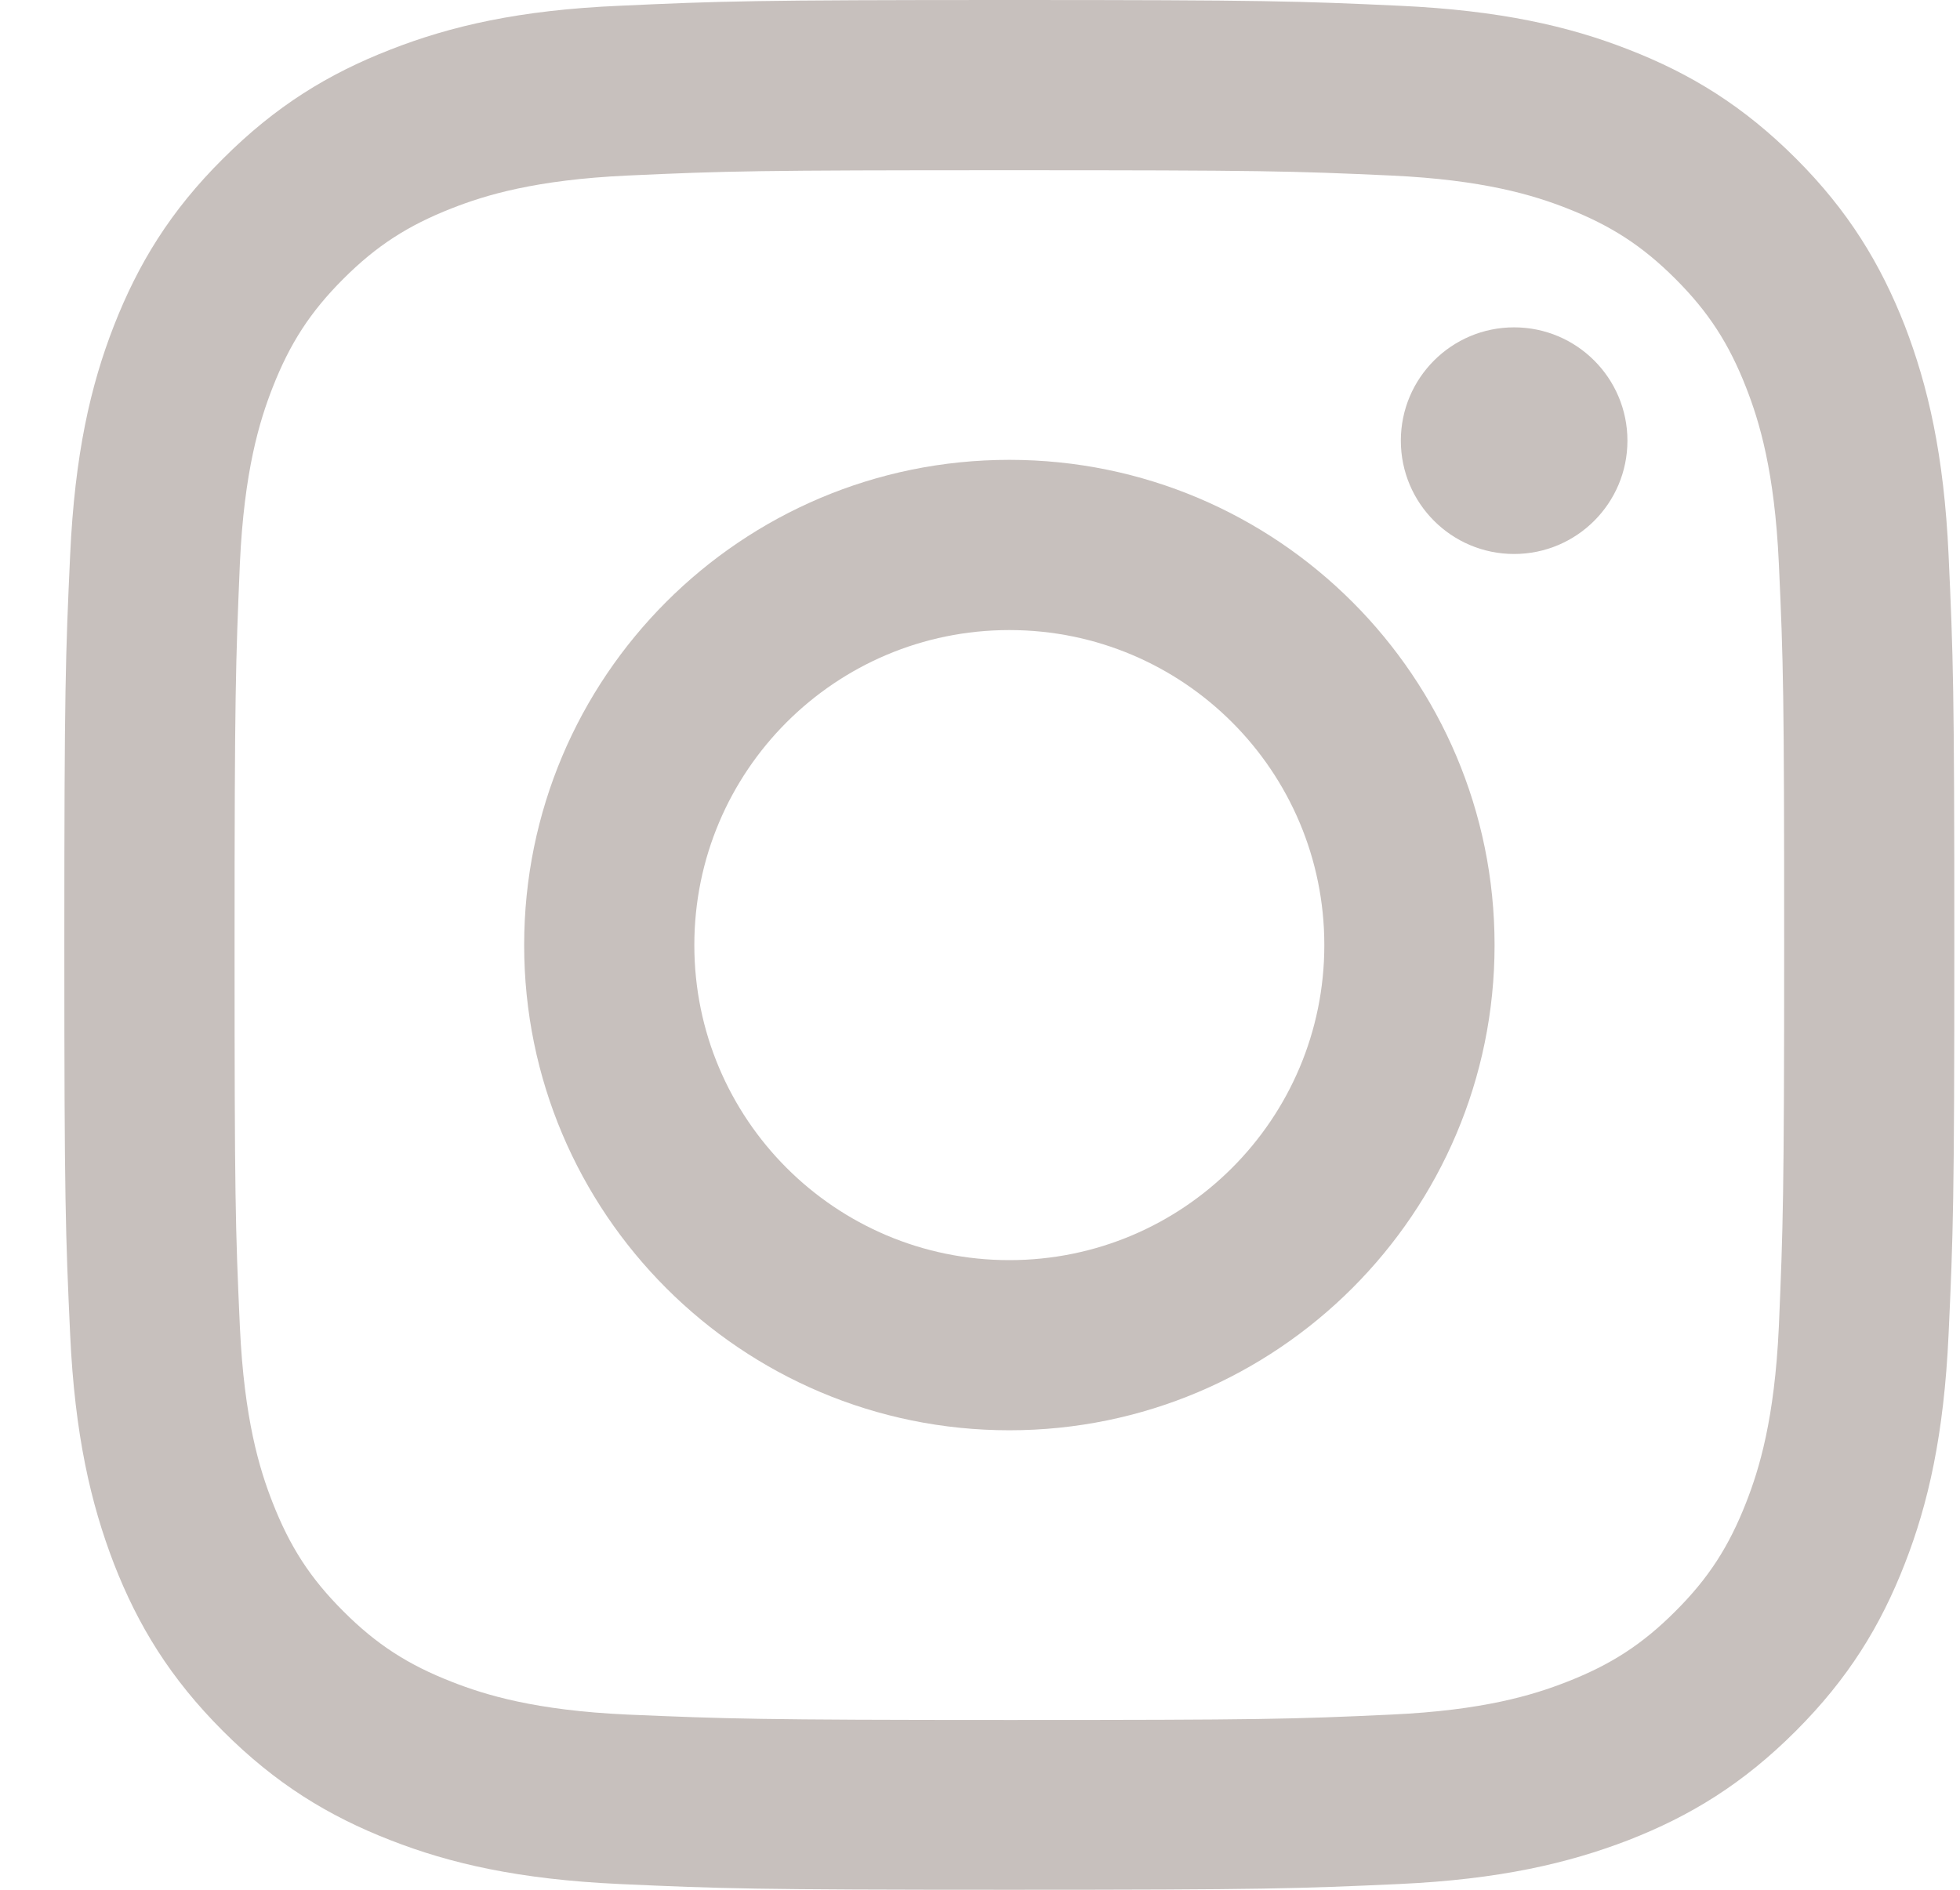 <svg width="28" height="27" viewBox="0 0 28 27" fill="none" xmlns="http://www.w3.org/2000/svg">
<g id="Layer_1" clip-path="url(#clip0_712_98)">
<path id="Vector" d="M27.837 7.931C27.771 6.493 27.541 5.511 27.212 4.655C26.866 3.771 26.405 3.013 25.659 2.267C24.907 1.515 24.155 1.054 23.266 0.708C22.41 0.373 21.427 0.148 19.99 0.082C18.552 0.016 18.091 0 14.425 0C10.759 0 10.298 0.016 8.86 0.082C7.417 0.143 6.435 0.373 5.579 0.708C4.69 1.054 3.938 1.515 3.186 2.267C2.434 3.013 1.973 3.771 1.627 4.655C1.293 5.511 1.068 6.493 1.002 7.931C0.936 9.37 0.919 9.831 0.919 13.497C0.919 17.164 0.936 17.625 1.002 19.063C1.068 20.501 1.298 21.484 1.627 22.34C1.973 23.229 2.434 23.981 3.186 24.733C3.938 25.485 4.69 25.946 5.579 26.292C6.435 26.627 7.417 26.852 8.855 26.918C10.293 26.983 10.754 27 14.419 27C18.085 27 18.546 26.983 19.984 26.918C21.422 26.852 22.404 26.621 23.26 26.292C24.149 25.946 24.901 25.485 25.653 24.733C26.405 23.981 26.866 23.229 27.212 22.34C27.546 21.484 27.771 20.501 27.837 19.063C27.903 17.625 27.919 17.164 27.919 13.497C27.919 9.831 27.903 9.37 27.837 7.931ZM25.412 18.959C25.351 20.276 25.132 20.99 24.945 21.467C24.698 22.098 24.407 22.549 23.935 23.02C23.463 23.493 23.013 23.784 22.382 24.03C21.905 24.217 21.191 24.437 19.874 24.497C18.453 24.563 18.025 24.574 14.419 24.574C10.814 24.574 10.386 24.557 8.965 24.497C7.647 24.437 6.934 24.217 6.457 24.03C5.826 23.784 5.376 23.493 4.904 23.02C4.432 22.549 4.141 22.098 3.894 21.467C3.707 20.99 3.488 20.276 3.427 18.959C3.362 17.537 3.351 17.109 3.351 13.503C3.351 9.897 3.367 9.468 3.427 8.047C3.488 6.729 3.707 6.016 3.894 5.538C4.141 4.907 4.432 4.457 4.904 3.985C5.376 3.513 5.826 3.222 6.457 2.975C6.934 2.788 7.647 2.569 8.965 2.508C10.386 2.443 10.814 2.432 14.419 2.432C18.025 2.432 18.453 2.443 19.874 2.508C21.191 2.569 21.905 2.788 22.382 2.975C23.013 3.222 23.463 3.513 23.935 3.985C24.407 4.457 24.698 4.907 24.945 5.538C25.132 6.016 25.351 6.729 25.412 8.047C25.477 9.468 25.488 9.897 25.488 13.503C25.488 17.109 25.472 17.537 25.412 18.959Z" fill="#C7C0BD"/>
<path id="Vector_2" d="M14.419 6.57C10.589 6.57 7.488 9.672 7.488 13.503C7.488 17.334 10.594 20.435 14.419 20.435C18.244 20.435 21.351 17.329 21.351 13.503C21.351 9.677 18.25 6.57 14.419 6.57ZM14.419 18.004C11.933 18.004 9.919 15.989 9.919 13.503C9.919 11.016 11.933 9.002 14.419 9.002C16.905 9.002 18.919 11.016 18.919 13.503C18.919 15.989 16.905 18.004 14.419 18.004Z" fill="#C7C0BD"/>
<path id="Vector_3" d="M21.63 7.915C22.524 7.915 23.249 7.19 23.249 6.296C23.249 5.402 22.524 4.677 21.63 4.677C20.736 4.677 20.012 5.402 20.012 6.296C20.012 7.19 20.736 7.915 21.63 7.915Z" fill="#C7C0BD"/>
</g>
<defs>
<clipPath id="clip0_712_98">
<rect width="27" height="27" fill="white" transform="translate(0.919)"/>
</clipPath>
</defs>
</svg>
